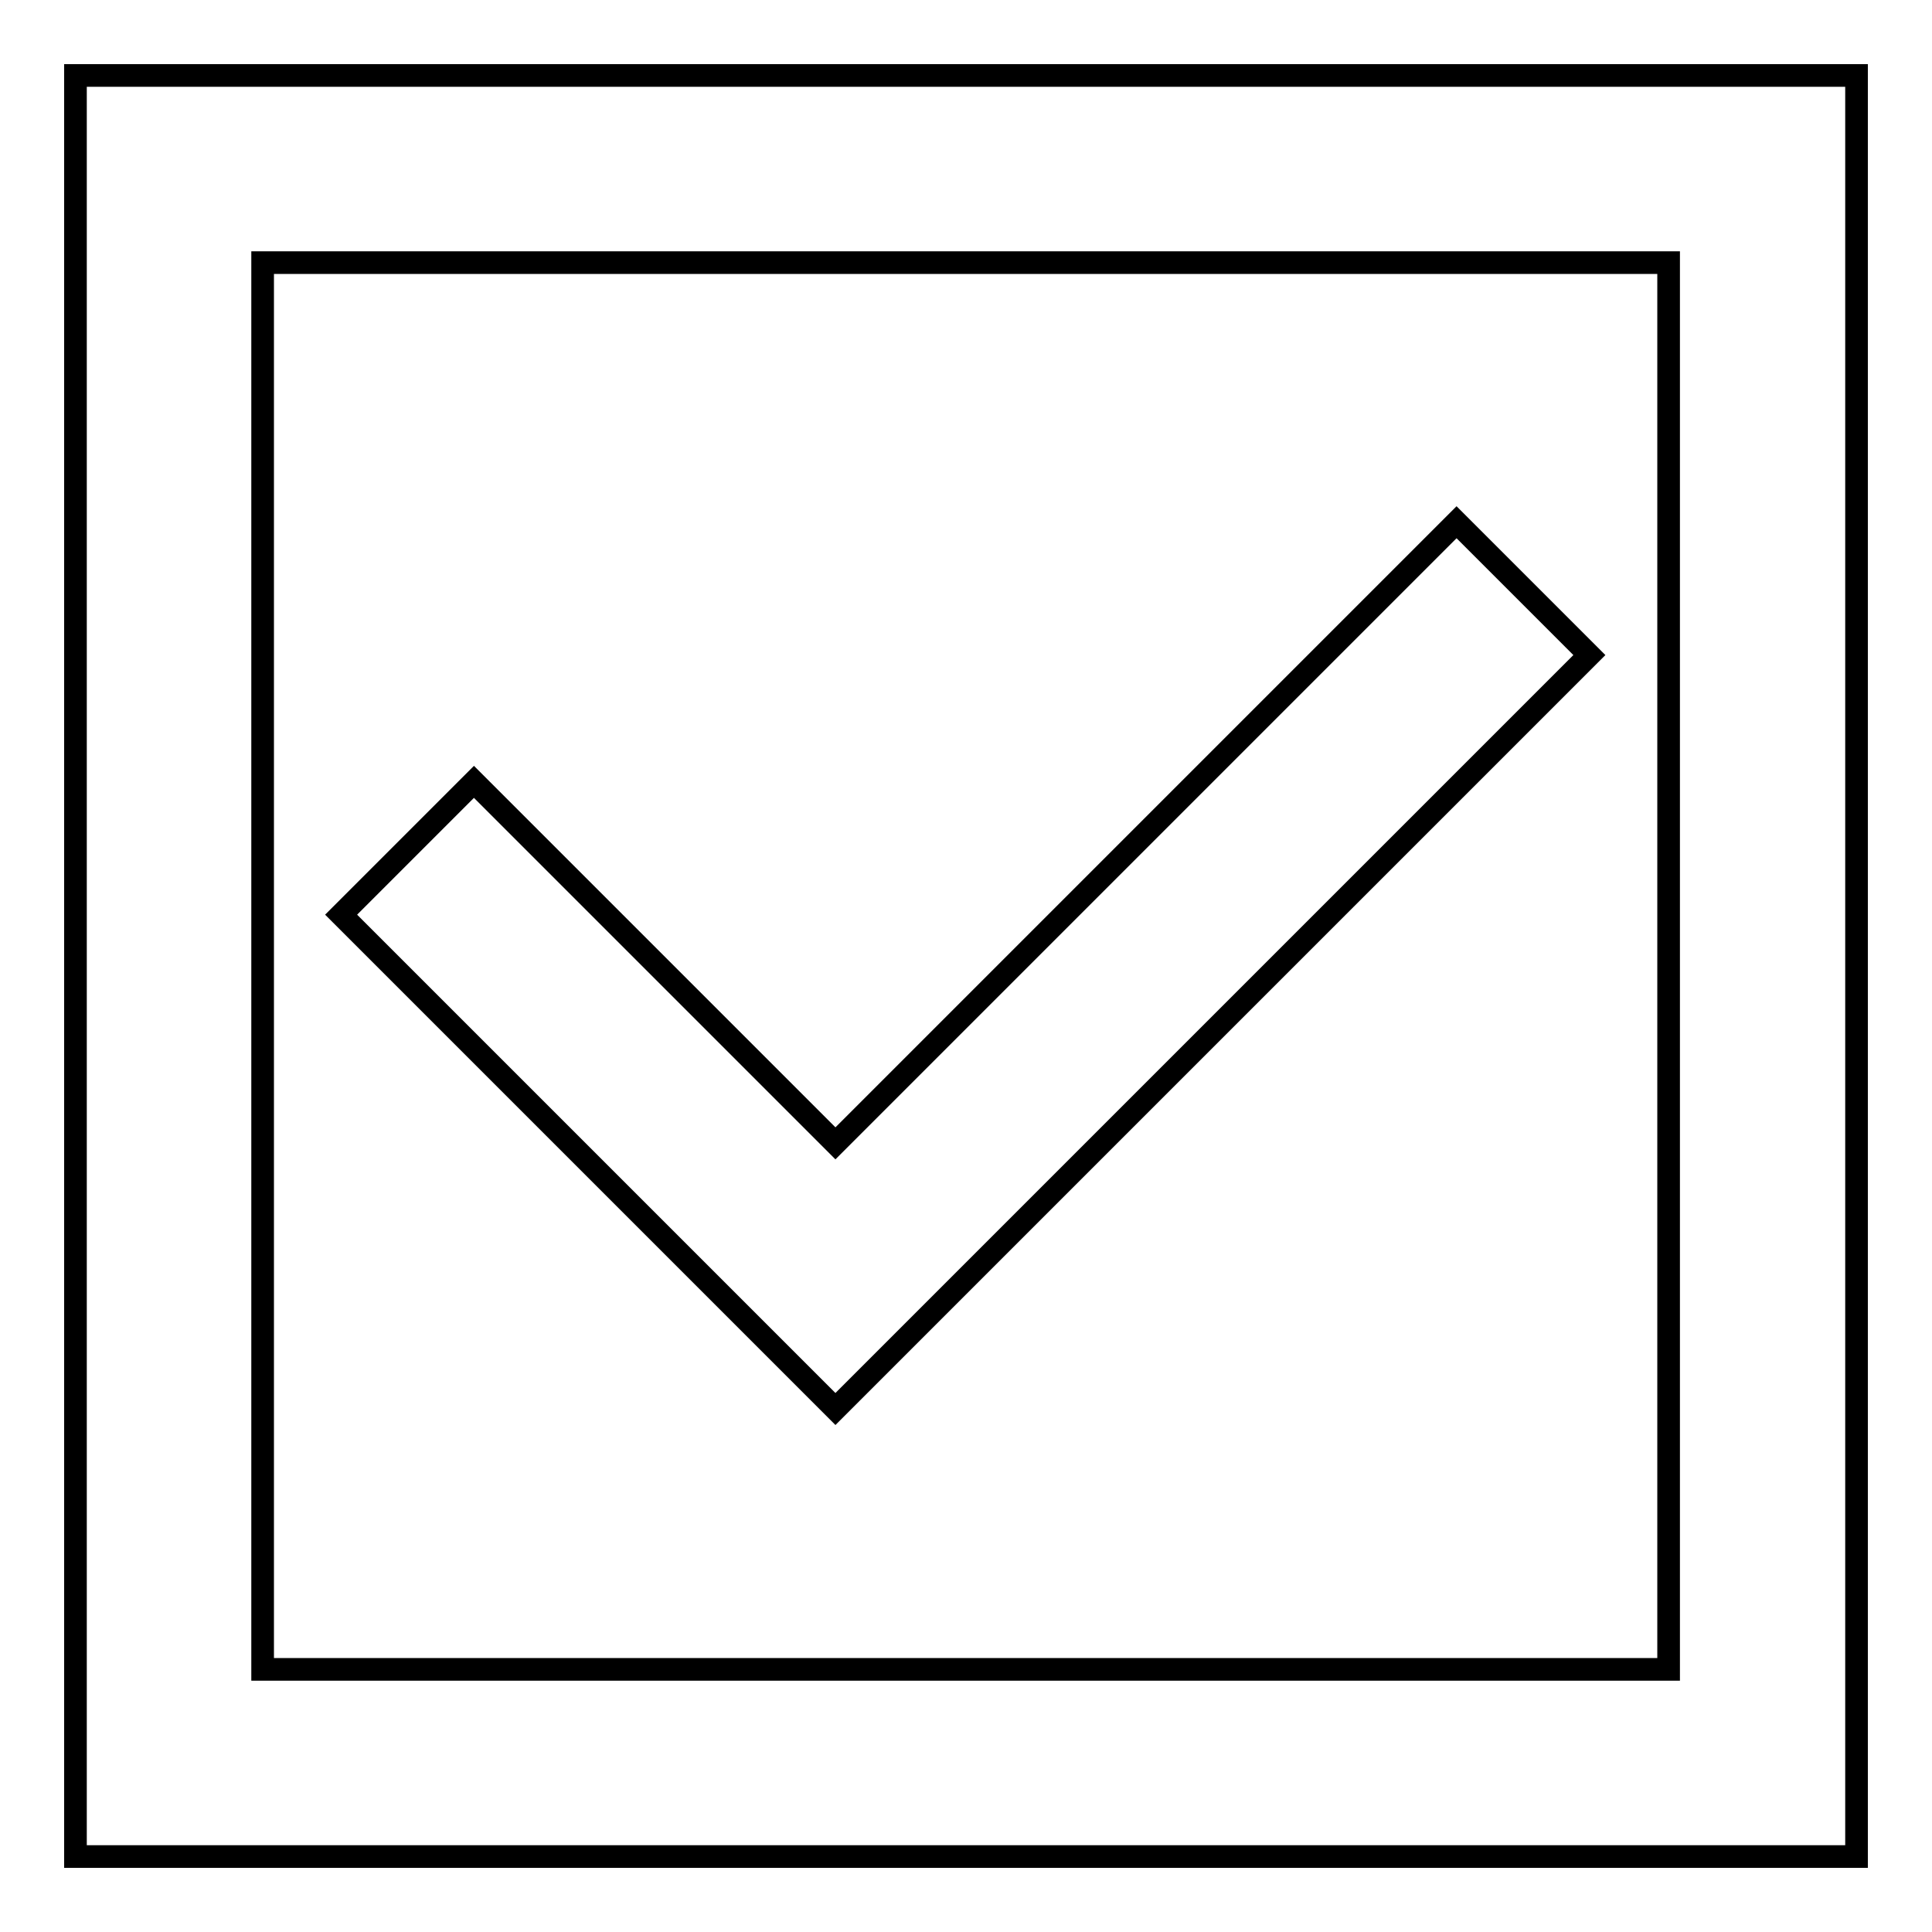 <?xml version="1.0" encoding="utf-8"?>
<!-- Svg Vector Icons : http://www.onlinewebfonts.com/icon -->
<!DOCTYPE svg PUBLIC "-//W3C//DTD SVG 1.1//EN" "http://www.w3.org/Graphics/SVG/1.1/DTD/svg11.dtd">
<svg version="1.1" xmlns="http://www.w3.org/2000/svg" xmlns:xlink="http://www.w3.org/1999/xlink" x="0px" y="0px" viewBox="0 0 256 256" enable-background="new 0 0 256 256" xml:space="preserve">
<g><g><path stroke-width="3" fill-opacity="0" stroke="#000000"  d="M10,10v236h236V10H10z M221.2,221.2H34.8V34.8h186.3V221.2L221.2,221.2z"/><path stroke-width="3" fill-opacity="0" stroke="#000000"  d="M210.6,86.8l-17.6-17.6l-82.3,82.3l-47.9-47.9l-17.6,17.6l65.5,65.5L210.6,86.8z"/></g></g>
</svg>